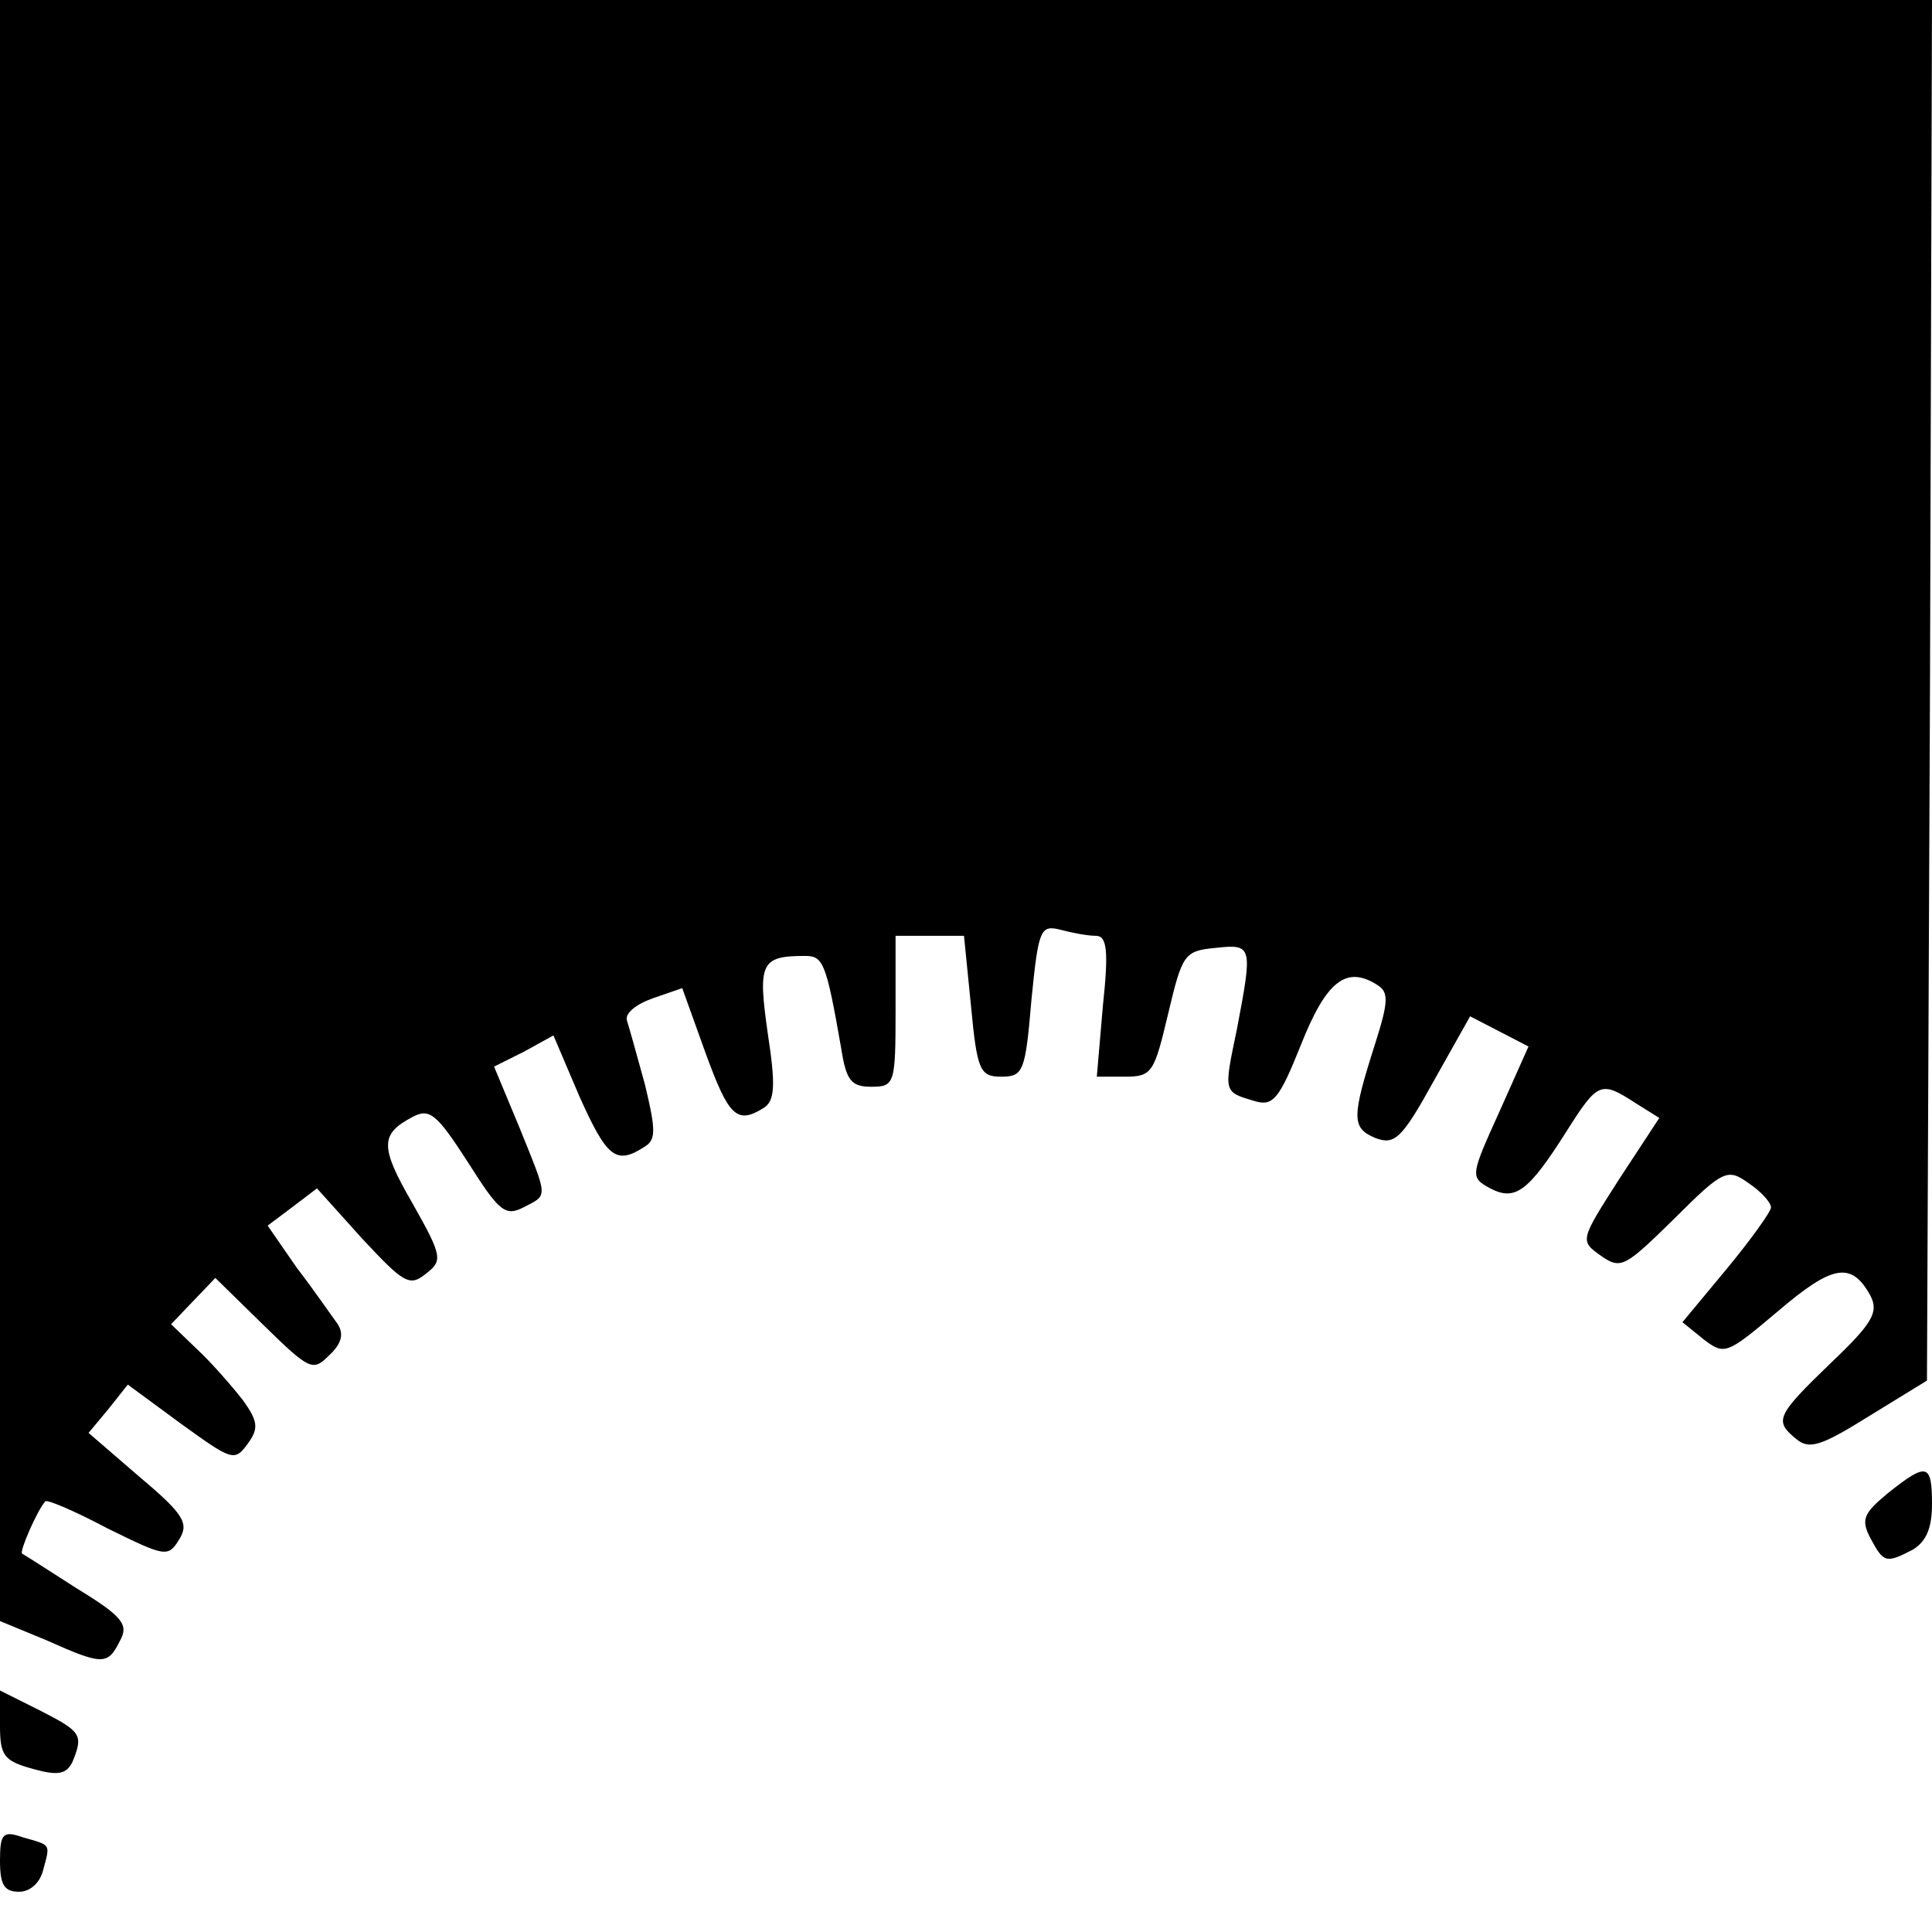 <?xml version="1.0" standalone="no"?>
<!DOCTYPE svg PUBLIC "-//W3C//DTD SVG 20010904//EN"
 "http://www.w3.org/TR/2001/REC-SVG-20010904/DTD/svg10.dtd">
<svg version="1.0" xmlns="http://www.w3.org/2000/svg"
 width="192pt" height="192pt" viewBox="0 0 192 192"
 preserveAspectRatio="xMidYMid meet">
<g transform="translate(0,192) scale(0.1,-0.1)"
fill="#000000" stroke="none">
<path d="M0 1115 l0 -806 46 -19 c56 -25 61 -25 73 -1 9 16 4 24 -42 52 -28
18 -53 34 -55 35 -3 2 15 43 23 52 2 2 30 -10 62 -27 57 -28 60 -29 71 -11 10
16 5 25 -39 62 l-51 44 20 24 19 24 53 -39 c50 -36 53 -38 66 -20 11 15 11 22
-5 44 -11 14 -31 37 -45 50 l-26 25 22 23 22 23 48 -47 c46 -45 49 -46 65 -30
13 12 15 22 8 32 -6 8 -23 33 -40 55 l-29 42 24 18 25 19 45 -50 c41 -44 47
-48 63 -35 17 13 17 17 -13 70 -33 57 -32 69 0 86 17 9 24 3 55 -45 31 -49 37
-54 55 -45 25 13 25 8 -4 80 l-25 60 30 15 29 16 26 -61 c27 -60 36 -68 64
-50 12 7 12 16 1 62 -8 29 -16 58 -18 64 -2 7 9 16 26 22 l29 10 23 -64 c23
-63 31 -72 58 -55 11 7 12 22 4 74 -10 70 -7 77 37 77 18 0 21 -6 36 -92 5
-32 10 -38 30 -38 23 0 24 3 24 75 l0 75 34 0 34 0 7 -70 c6 -64 9 -70 30 -70
22 0 24 5 30 76 7 71 9 75 29 70 11 -3 27 -6 35 -6 11 0 13 -14 7 -70 l-6 -70
28 0 c27 0 29 4 43 63 14 59 16 62 47 65 37 4 37 2 21 -82 -13 -62 -13 -61 17
-70 19 -6 25 1 47 56 25 63 45 79 76 59 11 -7 11 -16 -2 -57 -24 -75 -24 -85
0 -95 19 -7 26 -1 58 57 l36 64 29 -15 29 -15 -29 -65 c-29 -64 -29 -65 -9
-76 25 -13 38 -3 76 57 31 49 34 50 68 28 l24 -15 -40 -61 c-39 -61 -39 -61
-18 -76 20 -14 24 -11 73 37 49 49 53 50 74 35 12 -8 22 -19 22 -24 0 -4 -20
-32 -44 -61 l-44 -53 21 -17 c21 -16 23 -15 74 28 54 46 73 50 92 15 8 -16 2
-27 -39 -66 -55 -53 -57 -58 -35 -76 13 -11 25 -7 73 23 l57 35 3 686 2 686
-960 0 -960 0 0 -805z"/>
<path d="M1876 436 c-24 -20 -27 -26 -17 -45 13 -24 15 -25 42 -11 13 8 19 21
19 45 0 41 -5 42 -44 11z"/>
<path d="M0 205 c0 -30 4 -35 33 -43 25 -7 33 -5 39 7 11 27 9 30 -32 51 l-40
20 0 -35z"/>
<path d="M0 71 c0 -24 4 -31 19 -31 11 0 21 9 24 22 7 26 8 24 -20 32 -20 7
-23 4 -23 -23z"/>
</g>
</svg>
